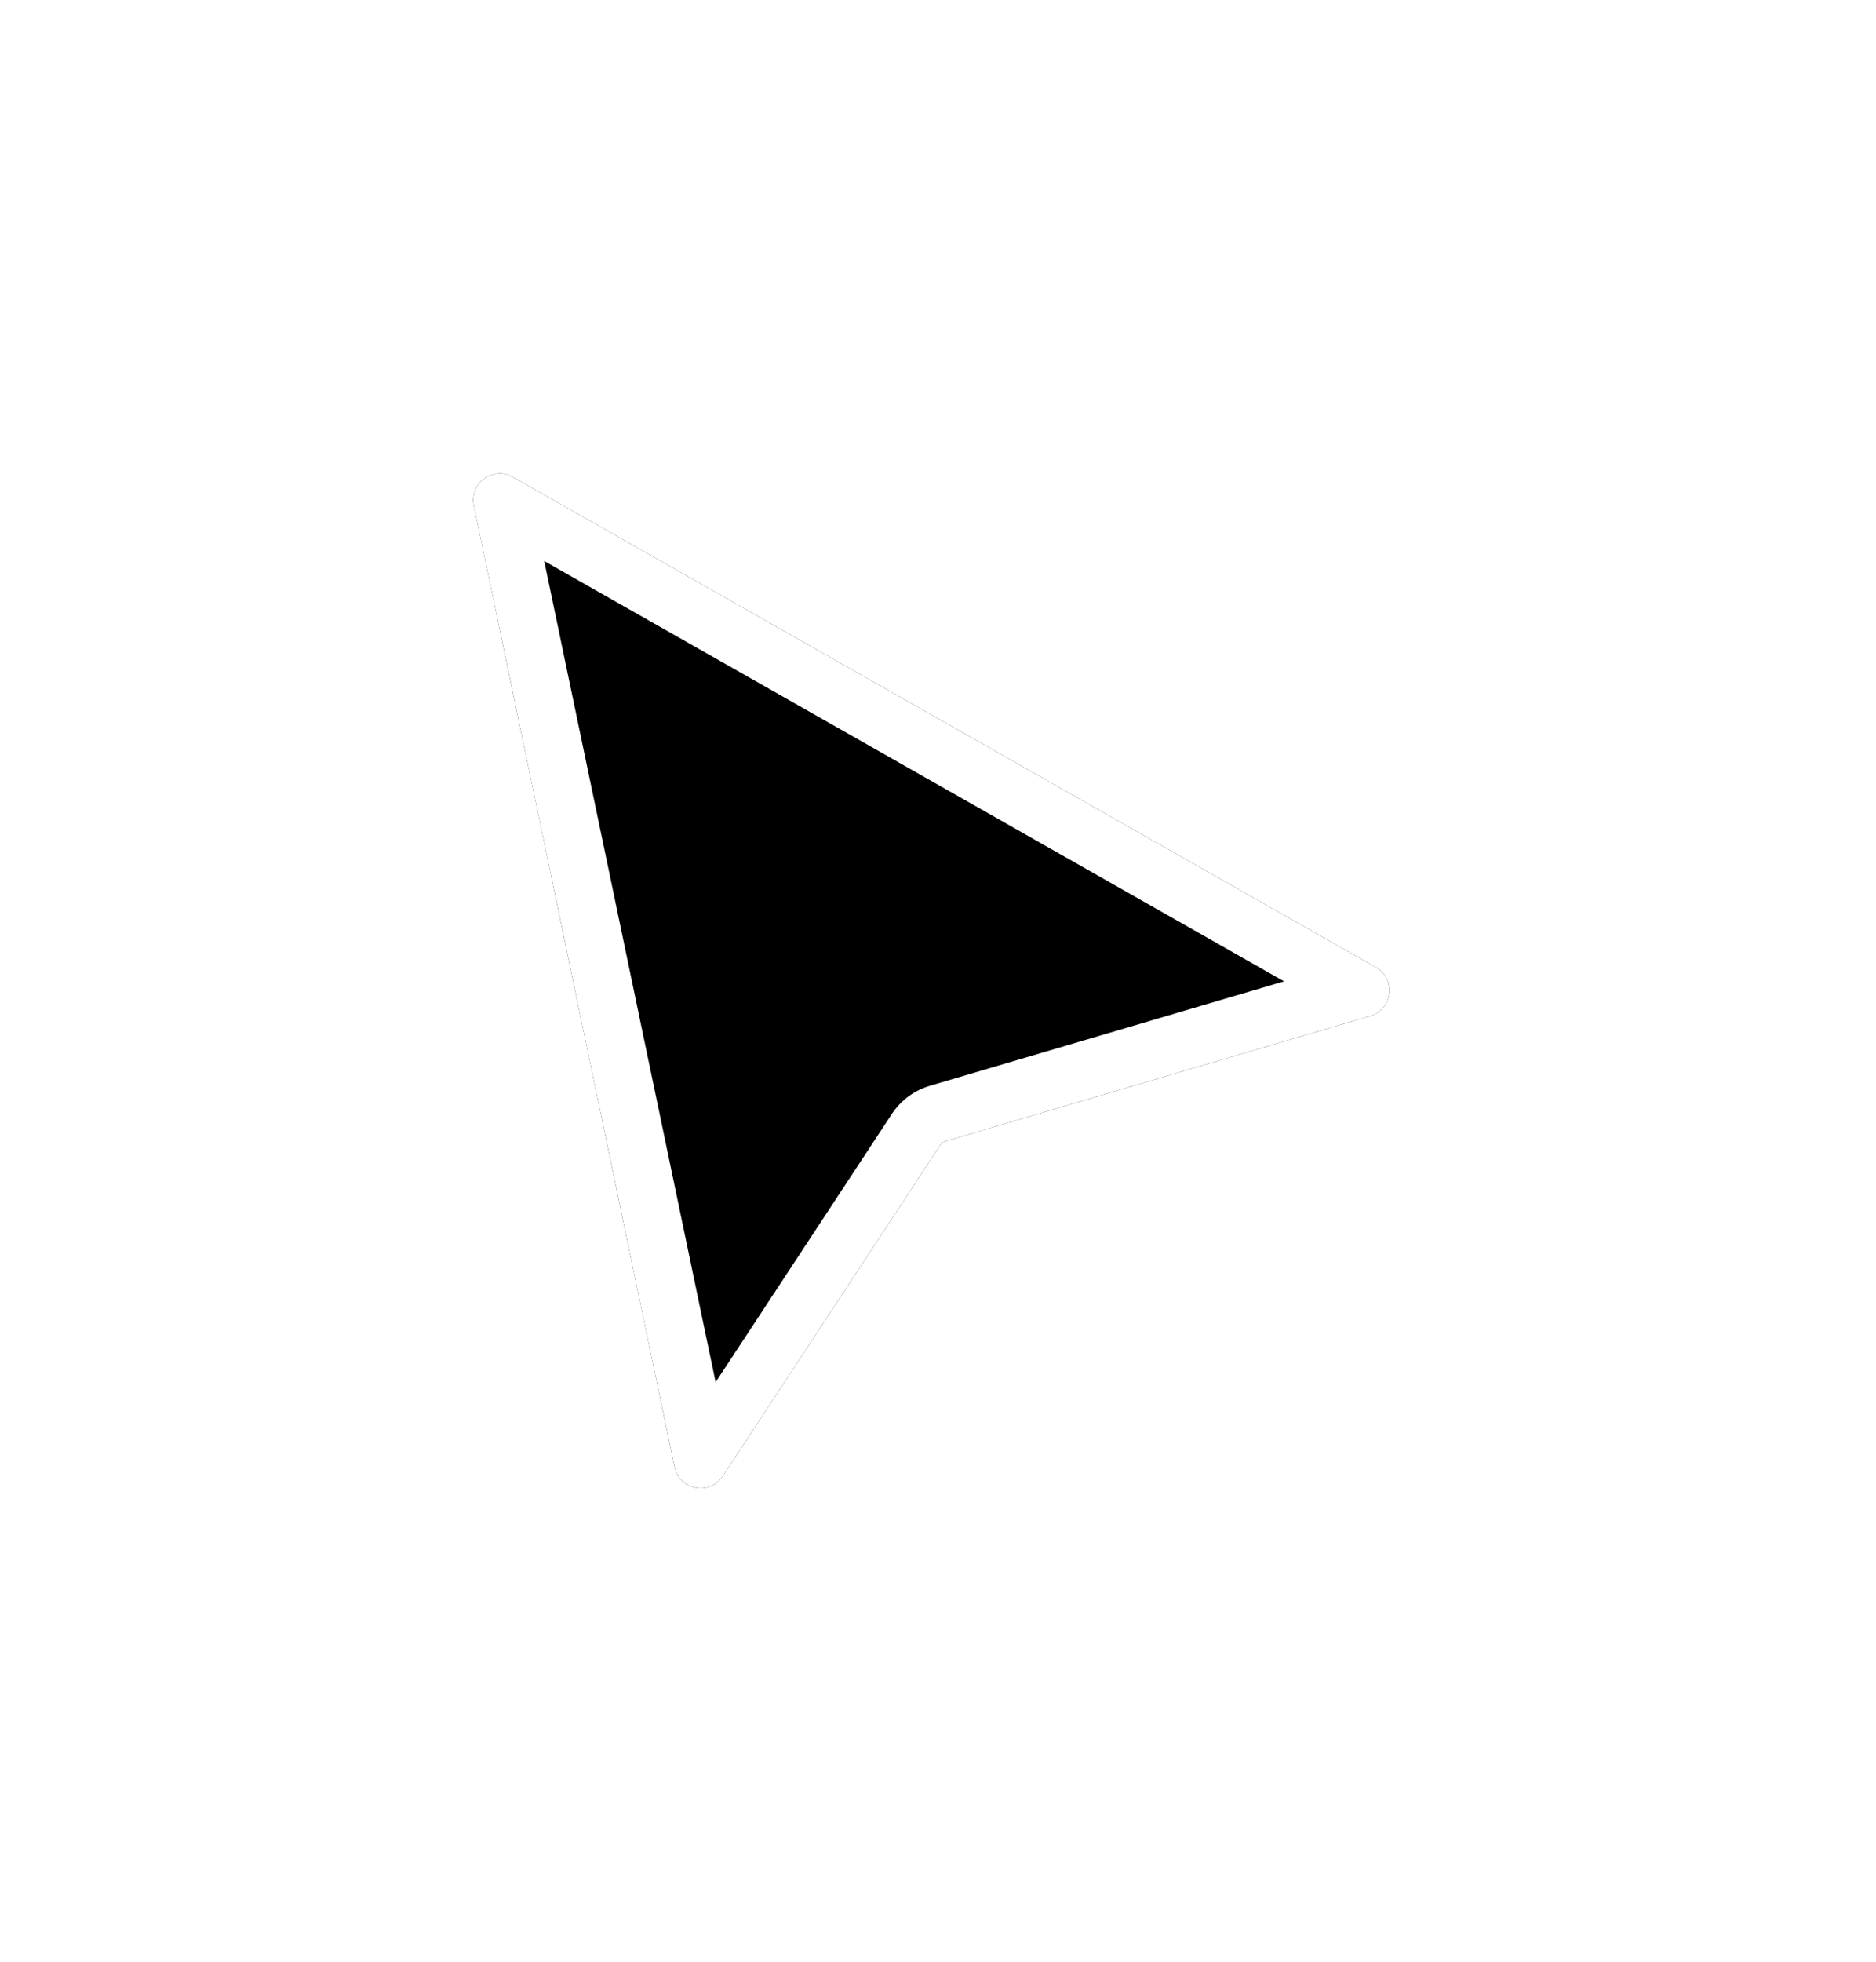 <svg width="111" height="116" viewBox="0 0 111 116" fill="none" xmlns="http://www.w3.org/2000/svg">
<g filter="url(#filter0_d_64_13049)">
<path d="M87.413 45.201L36.35 16.209C35.173 15.541 33.758 16.573 34.035 17.897L45.911 74.749C46.197 76.118 47.995 76.459 48.763 75.291L61.616 55.74C61.701 55.61 61.83 55.515 61.978 55.471L87.081 48.074C88.411 47.682 88.619 45.886 87.413 45.201Z" fill="black"/>
</g>
<g filter="url(#filter1_d_64_13049)">
<path fill-rule="evenodd" clip-rule="evenodd" d="M38.199 21.174L48.342 69.732L58.77 53.87C59.298 53.067 60.093 52.477 61.015 52.206L81.976 46.029L38.199 21.174ZM36.35 16.209L87.413 45.201C88.619 45.886 88.411 47.682 87.081 48.074L61.978 55.471C61.83 55.515 61.701 55.61 61.616 55.74L48.763 75.291C47.995 76.459 46.197 76.118 45.911 74.749L34.035 17.897C33.758 16.573 35.173 15.541 36.35 16.209Z" fill="white"/>
</g>
<defs>
<filter id="filter0_d_64_13049" x="0" y="0" width="110.208" height="116" filterUnits="userSpaceOnUse" color-interpolation-filters="sRGB">
<feFlood flood-opacity="0" result="BackgroundImageFix"/>
<feColorMatrix in="SourceAlpha" type="matrix" values="0 0 0 0 0 0 0 0 0 0 0 0 0 0 0 0 0 0 127 0" result="hardAlpha"/>
<feOffset dx="-6" dy="12"/>
<feGaussianBlur stdDeviation="14"/>
<feComposite in2="hardAlpha" operator="out"/>
<feColorMatrix type="matrix" values="0 0 0 0 0 0 0 0 0 0 0 0 0 0 0 0 0 0 0.15 0"/>
<feBlend mode="normal" in2="BackgroundImageFix" result="effect1_dropShadow_64_13049"/>
<feBlend mode="normal" in="SourceGraphic" in2="effect1_dropShadow_64_13049" result="shape"/>
</filter>
<filter id="filter1_d_64_13049" x="0" y="0" width="110.208" height="116" filterUnits="userSpaceOnUse" color-interpolation-filters="sRGB">
<feFlood flood-opacity="0" result="BackgroundImageFix"/>
<feColorMatrix in="SourceAlpha" type="matrix" values="0 0 0 0 0 0 0 0 0 0 0 0 0 0 0 0 0 0 127 0" result="hardAlpha"/>
<feOffset dx="-6" dy="12"/>
<feGaussianBlur stdDeviation="14"/>
<feComposite in2="hardAlpha" operator="out"/>
<feColorMatrix type="matrix" values="0 0 0 0 0 0 0 0 0 0 0 0 0 0 0 0 0 0 0.15 0"/>
<feBlend mode="normal" in2="BackgroundImageFix" result="effect1_dropShadow_64_13049"/>
<feBlend mode="normal" in="SourceGraphic" in2="effect1_dropShadow_64_13049" result="shape"/>
</filter>
</defs>
</svg>
